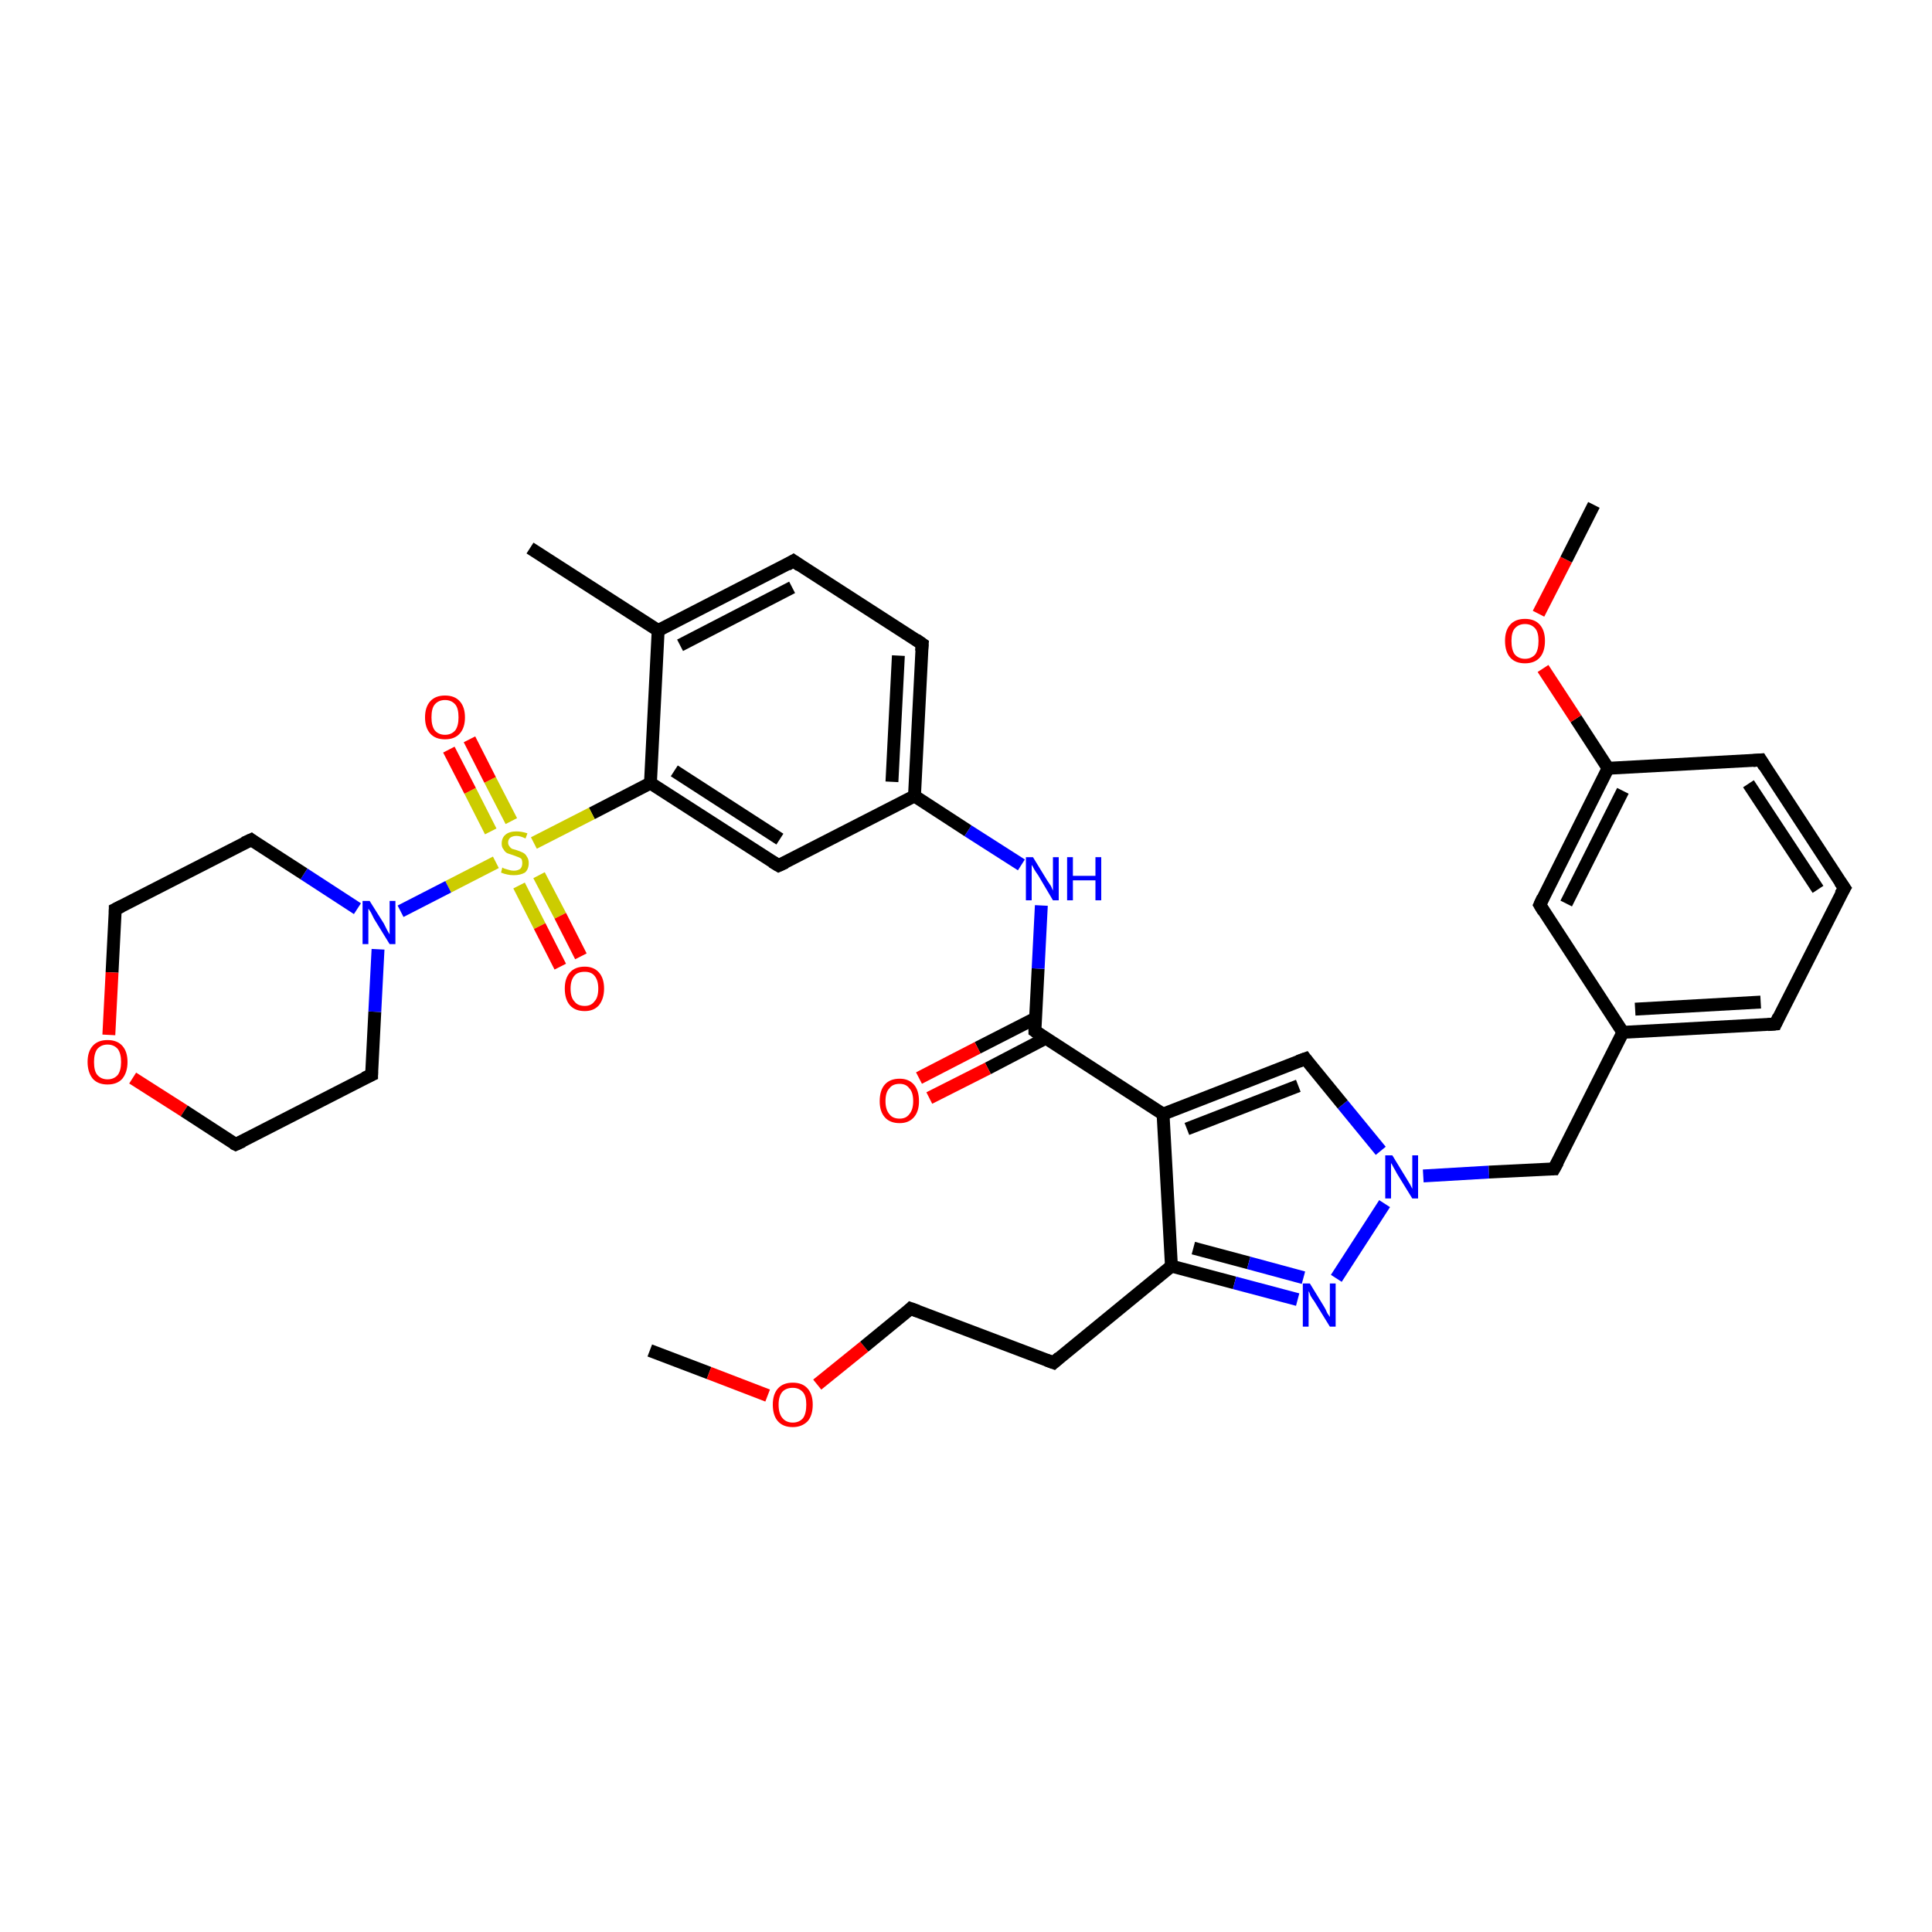 <?xml version='1.0' encoding='iso-8859-1'?>
<svg version='1.1' baseProfile='full'
              xmlns='http://www.w3.org/2000/svg'
                      xmlns:rdkit='http://www.rdkit.org/xml'
                      xmlns:xlink='http://www.w3.org/1999/xlink'
                  xml:space='preserve'
width='300px' height='300px' viewBox='0 0 300 300'>
<!-- END OF HEADER -->
<rect style='opacity:1.0;fill:#FFFFFF;stroke:none' width='300.0' height='300.0' x='0.0' y='0.0'> </rect>
<path class='bond-0 atom-0 atom-1' d='M 100.9,209.7 L 110.1,213.2' style='fill:none;fill-rule:evenodd;stroke:#000000;stroke-width:2.0px;stroke-linecap:butt;stroke-linejoin:miter;stroke-opacity:1' />
<path class='bond-0 atom-0 atom-1' d='M 110.1,213.2 L 119.2,216.7' style='fill:none;fill-rule:evenodd;stroke:#FF0000;stroke-width:2.0px;stroke-linecap:butt;stroke-linejoin:miter;stroke-opacity:1' />
<path class='bond-1 atom-1 atom-2' d='M 126.9,215.0 L 134.2,209.1' style='fill:none;fill-rule:evenodd;stroke:#FF0000;stroke-width:2.0px;stroke-linecap:butt;stroke-linejoin:miter;stroke-opacity:1' />
<path class='bond-1 atom-1 atom-2' d='M 134.2,209.1 L 141.4,203.2' style='fill:none;fill-rule:evenodd;stroke:#000000;stroke-width:2.0px;stroke-linecap:butt;stroke-linejoin:miter;stroke-opacity:1' />
<path class='bond-2 atom-2 atom-3' d='M 141.4,203.2 L 163.6,211.6' style='fill:none;fill-rule:evenodd;stroke:#000000;stroke-width:2.0px;stroke-linecap:butt;stroke-linejoin:miter;stroke-opacity:1' />
<path class='bond-3 atom-3 atom-4' d='M 163.6,211.6 L 181.9,196.6' style='fill:none;fill-rule:evenodd;stroke:#000000;stroke-width:2.0px;stroke-linecap:butt;stroke-linejoin:miter;stroke-opacity:1' />
<path class='bond-4 atom-4 atom-5' d='M 181.9,196.6 L 191.7,199.2' style='fill:none;fill-rule:evenodd;stroke:#000000;stroke-width:2.0px;stroke-linecap:butt;stroke-linejoin:miter;stroke-opacity:1' />
<path class='bond-4 atom-4 atom-5' d='M 191.7,199.2 L 201.5,201.8' style='fill:none;fill-rule:evenodd;stroke:#0000FF;stroke-width:2.0px;stroke-linecap:butt;stroke-linejoin:miter;stroke-opacity:1' />
<path class='bond-4 atom-4 atom-5' d='M 185.3,193.8 L 193.9,196.1' style='fill:none;fill-rule:evenodd;stroke:#000000;stroke-width:2.0px;stroke-linecap:butt;stroke-linejoin:miter;stroke-opacity:1' />
<path class='bond-4 atom-4 atom-5' d='M 193.9,196.1 L 202.4,198.4' style='fill:none;fill-rule:evenodd;stroke:#0000FF;stroke-width:2.0px;stroke-linecap:butt;stroke-linejoin:miter;stroke-opacity:1' />
<path class='bond-5 atom-5 atom-6' d='M 207.5,198.5 L 215.0,186.9' style='fill:none;fill-rule:evenodd;stroke:#0000FF;stroke-width:2.0px;stroke-linecap:butt;stroke-linejoin:miter;stroke-opacity:1' />
<path class='bond-6 atom-6 atom-7' d='M 221.0,182.6 L 231.2,182.0' style='fill:none;fill-rule:evenodd;stroke:#0000FF;stroke-width:2.0px;stroke-linecap:butt;stroke-linejoin:miter;stroke-opacity:1' />
<path class='bond-6 atom-6 atom-7' d='M 231.2,182.0 L 241.3,181.5' style='fill:none;fill-rule:evenodd;stroke:#000000;stroke-width:2.0px;stroke-linecap:butt;stroke-linejoin:miter;stroke-opacity:1' />
<path class='bond-7 atom-7 atom-8' d='M 241.3,181.5 L 252.0,160.3' style='fill:none;fill-rule:evenodd;stroke:#000000;stroke-width:2.0px;stroke-linecap:butt;stroke-linejoin:miter;stroke-opacity:1' />
<path class='bond-8 atom-8 atom-9' d='M 252.0,160.3 L 275.7,159.0' style='fill:none;fill-rule:evenodd;stroke:#000000;stroke-width:2.0px;stroke-linecap:butt;stroke-linejoin:miter;stroke-opacity:1' />
<path class='bond-8 atom-8 atom-9' d='M 253.9,156.7 L 273.4,155.6' style='fill:none;fill-rule:evenodd;stroke:#000000;stroke-width:2.0px;stroke-linecap:butt;stroke-linejoin:miter;stroke-opacity:1' />
<path class='bond-9 atom-9 atom-10' d='M 275.7,159.0 L 286.4,137.9' style='fill:none;fill-rule:evenodd;stroke:#000000;stroke-width:2.0px;stroke-linecap:butt;stroke-linejoin:miter;stroke-opacity:1' />
<path class='bond-10 atom-10 atom-11' d='M 286.4,137.9 L 273.4,118.0' style='fill:none;fill-rule:evenodd;stroke:#000000;stroke-width:2.0px;stroke-linecap:butt;stroke-linejoin:miter;stroke-opacity:1' />
<path class='bond-10 atom-10 atom-11' d='M 282.3,138.1 L 271.5,121.7' style='fill:none;fill-rule:evenodd;stroke:#000000;stroke-width:2.0px;stroke-linecap:butt;stroke-linejoin:miter;stroke-opacity:1' />
<path class='bond-11 atom-11 atom-12' d='M 273.4,118.0 L 249.7,119.3' style='fill:none;fill-rule:evenodd;stroke:#000000;stroke-width:2.0px;stroke-linecap:butt;stroke-linejoin:miter;stroke-opacity:1' />
<path class='bond-12 atom-12 atom-13' d='M 249.7,119.3 L 244.7,111.6' style='fill:none;fill-rule:evenodd;stroke:#000000;stroke-width:2.0px;stroke-linecap:butt;stroke-linejoin:miter;stroke-opacity:1' />
<path class='bond-12 atom-12 atom-13' d='M 244.7,111.6 L 239.6,103.8' style='fill:none;fill-rule:evenodd;stroke:#FF0000;stroke-width:2.0px;stroke-linecap:butt;stroke-linejoin:miter;stroke-opacity:1' />
<path class='bond-13 atom-13 atom-14' d='M 238.9,95.3 L 243.2,86.9' style='fill:none;fill-rule:evenodd;stroke:#FF0000;stroke-width:2.0px;stroke-linecap:butt;stroke-linejoin:miter;stroke-opacity:1' />
<path class='bond-13 atom-13 atom-14' d='M 243.2,86.9 L 247.5,78.4' style='fill:none;fill-rule:evenodd;stroke:#000000;stroke-width:2.0px;stroke-linecap:butt;stroke-linejoin:miter;stroke-opacity:1' />
<path class='bond-14 atom-12 atom-15' d='M 249.7,119.3 L 239.1,140.5' style='fill:none;fill-rule:evenodd;stroke:#000000;stroke-width:2.0px;stroke-linecap:butt;stroke-linejoin:miter;stroke-opacity:1' />
<path class='bond-14 atom-12 atom-15' d='M 252.0,122.8 L 243.2,140.3' style='fill:none;fill-rule:evenodd;stroke:#000000;stroke-width:2.0px;stroke-linecap:butt;stroke-linejoin:miter;stroke-opacity:1' />
<path class='bond-15 atom-6 atom-16' d='M 214.4,178.7 L 208.5,171.5' style='fill:none;fill-rule:evenodd;stroke:#0000FF;stroke-width:2.0px;stroke-linecap:butt;stroke-linejoin:miter;stroke-opacity:1' />
<path class='bond-15 atom-6 atom-16' d='M 208.5,171.5 L 202.7,164.4' style='fill:none;fill-rule:evenodd;stroke:#000000;stroke-width:2.0px;stroke-linecap:butt;stroke-linejoin:miter;stroke-opacity:1' />
<path class='bond-16 atom-16 atom-17' d='M 202.7,164.4 L 180.6,173.0' style='fill:none;fill-rule:evenodd;stroke:#000000;stroke-width:2.0px;stroke-linecap:butt;stroke-linejoin:miter;stroke-opacity:1' />
<path class='bond-16 atom-16 atom-17' d='M 201.6,168.6 L 184.3,175.3' style='fill:none;fill-rule:evenodd;stroke:#000000;stroke-width:2.0px;stroke-linecap:butt;stroke-linejoin:miter;stroke-opacity:1' />
<path class='bond-17 atom-17 atom-18' d='M 180.6,173.0 L 160.7,160.1' style='fill:none;fill-rule:evenodd;stroke:#000000;stroke-width:2.0px;stroke-linecap:butt;stroke-linejoin:miter;stroke-opacity:1' />
<path class='bond-18 atom-18 atom-19' d='M 160.8,158.1 L 151.8,162.7' style='fill:none;fill-rule:evenodd;stroke:#000000;stroke-width:2.0px;stroke-linecap:butt;stroke-linejoin:miter;stroke-opacity:1' />
<path class='bond-18 atom-18 atom-19' d='M 151.8,162.7 L 142.7,167.4' style='fill:none;fill-rule:evenodd;stroke:#FF0000;stroke-width:2.0px;stroke-linecap:butt;stroke-linejoin:miter;stroke-opacity:1' />
<path class='bond-18 atom-18 atom-19' d='M 162.4,161.2 L 153.4,165.9' style='fill:none;fill-rule:evenodd;stroke:#000000;stroke-width:2.0px;stroke-linecap:butt;stroke-linejoin:miter;stroke-opacity:1' />
<path class='bond-18 atom-18 atom-19' d='M 153.4,165.9 L 144.3,170.5' style='fill:none;fill-rule:evenodd;stroke:#FF0000;stroke-width:2.0px;stroke-linecap:butt;stroke-linejoin:miter;stroke-opacity:1' />
<path class='bond-19 atom-18 atom-20' d='M 160.7,160.1 L 161.2,150.4' style='fill:none;fill-rule:evenodd;stroke:#000000;stroke-width:2.0px;stroke-linecap:butt;stroke-linejoin:miter;stroke-opacity:1' />
<path class='bond-19 atom-18 atom-20' d='M 161.2,150.4 L 161.7,140.6' style='fill:none;fill-rule:evenodd;stroke:#0000FF;stroke-width:2.0px;stroke-linecap:butt;stroke-linejoin:miter;stroke-opacity:1' />
<path class='bond-20 atom-20 atom-21' d='M 158.6,134.3 L 150.3,129.0' style='fill:none;fill-rule:evenodd;stroke:#0000FF;stroke-width:2.0px;stroke-linecap:butt;stroke-linejoin:miter;stroke-opacity:1' />
<path class='bond-20 atom-20 atom-21' d='M 150.3,129.0 L 142.0,123.6' style='fill:none;fill-rule:evenodd;stroke:#000000;stroke-width:2.0px;stroke-linecap:butt;stroke-linejoin:miter;stroke-opacity:1' />
<path class='bond-21 atom-21 atom-22' d='M 142.0,123.6 L 143.2,100.0' style='fill:none;fill-rule:evenodd;stroke:#000000;stroke-width:2.0px;stroke-linecap:butt;stroke-linejoin:miter;stroke-opacity:1' />
<path class='bond-21 atom-21 atom-22' d='M 138.5,121.4 L 139.5,101.8' style='fill:none;fill-rule:evenodd;stroke:#000000;stroke-width:2.0px;stroke-linecap:butt;stroke-linejoin:miter;stroke-opacity:1' />
<path class='bond-22 atom-22 atom-23' d='M 143.2,100.0 L 123.2,87.1' style='fill:none;fill-rule:evenodd;stroke:#000000;stroke-width:2.0px;stroke-linecap:butt;stroke-linejoin:miter;stroke-opacity:1' />
<path class='bond-23 atom-23 atom-24' d='M 123.2,87.1 L 102.2,97.9' style='fill:none;fill-rule:evenodd;stroke:#000000;stroke-width:2.0px;stroke-linecap:butt;stroke-linejoin:miter;stroke-opacity:1' />
<path class='bond-23 atom-23 atom-24' d='M 123.0,91.2 L 105.6,100.2' style='fill:none;fill-rule:evenodd;stroke:#000000;stroke-width:2.0px;stroke-linecap:butt;stroke-linejoin:miter;stroke-opacity:1' />
<path class='bond-24 atom-24 atom-25' d='M 102.2,97.9 L 82.3,85.1' style='fill:none;fill-rule:evenodd;stroke:#000000;stroke-width:2.0px;stroke-linecap:butt;stroke-linejoin:miter;stroke-opacity:1' />
<path class='bond-25 atom-24 atom-26' d='M 102.2,97.9 L 101.0,121.6' style='fill:none;fill-rule:evenodd;stroke:#000000;stroke-width:2.0px;stroke-linecap:butt;stroke-linejoin:miter;stroke-opacity:1' />
<path class='bond-26 atom-26 atom-27' d='M 101.0,121.6 L 120.9,134.4' style='fill:none;fill-rule:evenodd;stroke:#000000;stroke-width:2.0px;stroke-linecap:butt;stroke-linejoin:miter;stroke-opacity:1' />
<path class='bond-26 atom-26 atom-27' d='M 104.7,119.7 L 121.1,130.3' style='fill:none;fill-rule:evenodd;stroke:#000000;stroke-width:2.0px;stroke-linecap:butt;stroke-linejoin:miter;stroke-opacity:1' />
<path class='bond-27 atom-26 atom-28' d='M 101.0,121.6 L 91.9,126.3' style='fill:none;fill-rule:evenodd;stroke:#000000;stroke-width:2.0px;stroke-linecap:butt;stroke-linejoin:miter;stroke-opacity:1' />
<path class='bond-27 atom-26 atom-28' d='M 91.9,126.3 L 82.9,130.9' style='fill:none;fill-rule:evenodd;stroke:#CCCC00;stroke-width:2.0px;stroke-linecap:butt;stroke-linejoin:miter;stroke-opacity:1' />
<path class='bond-28 atom-28 atom-29' d='M 80.6,137.5 L 83.8,143.8' style='fill:none;fill-rule:evenodd;stroke:#CCCC00;stroke-width:2.0px;stroke-linecap:butt;stroke-linejoin:miter;stroke-opacity:1' />
<path class='bond-28 atom-28 atom-29' d='M 83.8,143.8 L 87.0,150.1' style='fill:none;fill-rule:evenodd;stroke:#FF0000;stroke-width:2.0px;stroke-linecap:butt;stroke-linejoin:miter;stroke-opacity:1' />
<path class='bond-28 atom-28 atom-29' d='M 83.7,135.9 L 87.0,142.2' style='fill:none;fill-rule:evenodd;stroke:#CCCC00;stroke-width:2.0px;stroke-linecap:butt;stroke-linejoin:miter;stroke-opacity:1' />
<path class='bond-28 atom-28 atom-29' d='M 87.0,142.2 L 90.2,148.5' style='fill:none;fill-rule:evenodd;stroke:#FF0000;stroke-width:2.0px;stroke-linecap:butt;stroke-linejoin:miter;stroke-opacity:1' />
<path class='bond-29 atom-28 atom-30' d='M 79.4,127.5 L 76.1,121.1' style='fill:none;fill-rule:evenodd;stroke:#CCCC00;stroke-width:2.0px;stroke-linecap:butt;stroke-linejoin:miter;stroke-opacity:1' />
<path class='bond-29 atom-28 atom-30' d='M 76.1,121.1 L 72.9,114.8' style='fill:none;fill-rule:evenodd;stroke:#FF0000;stroke-width:2.0px;stroke-linecap:butt;stroke-linejoin:miter;stroke-opacity:1' />
<path class='bond-29 atom-28 atom-30' d='M 76.2,129.1 L 73.0,122.8' style='fill:none;fill-rule:evenodd;stroke:#CCCC00;stroke-width:2.0px;stroke-linecap:butt;stroke-linejoin:miter;stroke-opacity:1' />
<path class='bond-29 atom-28 atom-30' d='M 73.0,122.8 L 69.7,116.4' style='fill:none;fill-rule:evenodd;stroke:#FF0000;stroke-width:2.0px;stroke-linecap:butt;stroke-linejoin:miter;stroke-opacity:1' />
<path class='bond-30 atom-28 atom-31' d='M 77.0,133.9 L 69.6,137.7' style='fill:none;fill-rule:evenodd;stroke:#CCCC00;stroke-width:2.0px;stroke-linecap:butt;stroke-linejoin:miter;stroke-opacity:1' />
<path class='bond-30 atom-28 atom-31' d='M 69.6,137.7 L 62.2,141.5' style='fill:none;fill-rule:evenodd;stroke:#0000FF;stroke-width:2.0px;stroke-linecap:butt;stroke-linejoin:miter;stroke-opacity:1' />
<path class='bond-31 atom-31 atom-32' d='M 55.5,141.1 L 47.2,135.7' style='fill:none;fill-rule:evenodd;stroke:#0000FF;stroke-width:2.0px;stroke-linecap:butt;stroke-linejoin:miter;stroke-opacity:1' />
<path class='bond-31 atom-31 atom-32' d='M 47.2,135.7 L 39.0,130.4' style='fill:none;fill-rule:evenodd;stroke:#000000;stroke-width:2.0px;stroke-linecap:butt;stroke-linejoin:miter;stroke-opacity:1' />
<path class='bond-32 atom-32 atom-33' d='M 39.0,130.4 L 17.9,141.2' style='fill:none;fill-rule:evenodd;stroke:#000000;stroke-width:2.0px;stroke-linecap:butt;stroke-linejoin:miter;stroke-opacity:1' />
<path class='bond-33 atom-33 atom-34' d='M 17.9,141.2 L 17.4,151.0' style='fill:none;fill-rule:evenodd;stroke:#000000;stroke-width:2.0px;stroke-linecap:butt;stroke-linejoin:miter;stroke-opacity:1' />
<path class='bond-33 atom-33 atom-34' d='M 17.4,151.0 L 16.9,160.7' style='fill:none;fill-rule:evenodd;stroke:#FF0000;stroke-width:2.0px;stroke-linecap:butt;stroke-linejoin:miter;stroke-opacity:1' />
<path class='bond-34 atom-34 atom-35' d='M 20.6,167.4 L 28.6,172.5' style='fill:none;fill-rule:evenodd;stroke:#FF0000;stroke-width:2.0px;stroke-linecap:butt;stroke-linejoin:miter;stroke-opacity:1' />
<path class='bond-34 atom-34 atom-35' d='M 28.6,172.5 L 36.6,177.7' style='fill:none;fill-rule:evenodd;stroke:#000000;stroke-width:2.0px;stroke-linecap:butt;stroke-linejoin:miter;stroke-opacity:1' />
<path class='bond-35 atom-35 atom-36' d='M 36.6,177.7 L 57.7,166.9' style='fill:none;fill-rule:evenodd;stroke:#000000;stroke-width:2.0px;stroke-linecap:butt;stroke-linejoin:miter;stroke-opacity:1' />
<path class='bond-36 atom-17 atom-4' d='M 180.6,173.0 L 181.9,196.6' style='fill:none;fill-rule:evenodd;stroke:#000000;stroke-width:2.0px;stroke-linecap:butt;stroke-linejoin:miter;stroke-opacity:1' />
<path class='bond-37 atom-27 atom-21' d='M 120.9,134.4 L 142.0,123.6' style='fill:none;fill-rule:evenodd;stroke:#000000;stroke-width:2.0px;stroke-linecap:butt;stroke-linejoin:miter;stroke-opacity:1' />
<path class='bond-38 atom-36 atom-31' d='M 57.7,166.9 L 58.2,157.1' style='fill:none;fill-rule:evenodd;stroke:#000000;stroke-width:2.0px;stroke-linecap:butt;stroke-linejoin:miter;stroke-opacity:1' />
<path class='bond-38 atom-36 atom-31' d='M 58.2,157.1 L 58.7,147.4' style='fill:none;fill-rule:evenodd;stroke:#0000FF;stroke-width:2.0px;stroke-linecap:butt;stroke-linejoin:miter;stroke-opacity:1' />
<path class='bond-39 atom-15 atom-8' d='M 239.1,140.5 L 252.0,160.3' style='fill:none;fill-rule:evenodd;stroke:#000000;stroke-width:2.0px;stroke-linecap:butt;stroke-linejoin:miter;stroke-opacity:1' />
<path d='M 141.1,203.5 L 141.4,203.2 L 142.5,203.6' style='fill:none;stroke:#000000;stroke-width:2.0px;stroke-linecap:butt;stroke-linejoin:miter;stroke-opacity:1;' />
<path d='M 162.5,211.2 L 163.6,211.6 L 164.5,210.8' style='fill:none;stroke:#000000;stroke-width:2.0px;stroke-linecap:butt;stroke-linejoin:miter;stroke-opacity:1;' />
<path d='M 240.8,181.5 L 241.3,181.5 L 241.9,180.4' style='fill:none;stroke:#000000;stroke-width:2.0px;stroke-linecap:butt;stroke-linejoin:miter;stroke-opacity:1;' />
<path d='M 274.5,159.1 L 275.7,159.0 L 276.2,157.9' style='fill:none;stroke:#000000;stroke-width:2.0px;stroke-linecap:butt;stroke-linejoin:miter;stroke-opacity:1;' />
<path d='M 285.8,138.9 L 286.4,137.9 L 285.7,136.9' style='fill:none;stroke:#000000;stroke-width:2.0px;stroke-linecap:butt;stroke-linejoin:miter;stroke-opacity:1;' />
<path d='M 274.0,119.0 L 273.4,118.0 L 272.2,118.1' style='fill:none;stroke:#000000;stroke-width:2.0px;stroke-linecap:butt;stroke-linejoin:miter;stroke-opacity:1;' />
<path d='M 239.6,139.4 L 239.1,140.5 L 239.7,141.5' style='fill:none;stroke:#000000;stroke-width:2.0px;stroke-linecap:butt;stroke-linejoin:miter;stroke-opacity:1;' />
<path d='M 203.0,164.8 L 202.7,164.4 L 201.6,164.8' style='fill:none;stroke:#000000;stroke-width:2.0px;stroke-linecap:butt;stroke-linejoin:miter;stroke-opacity:1;' />
<path d='M 161.7,160.8 L 160.7,160.1 L 160.7,159.6' style='fill:none;stroke:#000000;stroke-width:2.0px;stroke-linecap:butt;stroke-linejoin:miter;stroke-opacity:1;' />
<path d='M 143.1,101.1 L 143.2,100.0 L 142.2,99.3' style='fill:none;stroke:#000000;stroke-width:2.0px;stroke-linecap:butt;stroke-linejoin:miter;stroke-opacity:1;' />
<path d='M 124.2,87.8 L 123.2,87.1 L 122.2,87.7' style='fill:none;stroke:#000000;stroke-width:2.0px;stroke-linecap:butt;stroke-linejoin:miter;stroke-opacity:1;' />
<path d='M 119.9,133.8 L 120.9,134.4 L 122.0,133.9' style='fill:none;stroke:#000000;stroke-width:2.0px;stroke-linecap:butt;stroke-linejoin:miter;stroke-opacity:1;' />
<path d='M 39.4,130.7 L 39.0,130.4 L 37.9,130.9' style='fill:none;stroke:#000000;stroke-width:2.0px;stroke-linecap:butt;stroke-linejoin:miter;stroke-opacity:1;' />
<path d='M 18.9,140.7 L 17.9,141.2 L 17.9,141.7' style='fill:none;stroke:#000000;stroke-width:2.0px;stroke-linecap:butt;stroke-linejoin:miter;stroke-opacity:1;' />
<path d='M 36.2,177.5 L 36.6,177.7 L 37.7,177.2' style='fill:none;stroke:#000000;stroke-width:2.0px;stroke-linecap:butt;stroke-linejoin:miter;stroke-opacity:1;' />
<path d='M 56.6,167.4 L 57.7,166.9 L 57.7,166.4' style='fill:none;stroke:#000000;stroke-width:2.0px;stroke-linecap:butt;stroke-linejoin:miter;stroke-opacity:1;' />
<path class='atom-1' d='M 120.0 218.1
Q 120.0 216.5, 120.8 215.6
Q 121.6 214.7, 123.1 214.7
Q 124.6 214.7, 125.4 215.6
Q 126.2 216.5, 126.2 218.1
Q 126.2 219.8, 125.4 220.7
Q 124.5 221.6, 123.1 221.6
Q 121.6 221.6, 120.8 220.7
Q 120.0 219.8, 120.0 218.1
M 123.1 220.9
Q 124.1 220.9, 124.7 220.2
Q 125.2 219.5, 125.2 218.1
Q 125.2 216.8, 124.7 216.2
Q 124.1 215.5, 123.1 215.5
Q 122.1 215.5, 121.5 216.1
Q 120.9 216.8, 120.9 218.1
Q 120.9 219.5, 121.5 220.2
Q 122.1 220.9, 123.1 220.9
' fill='#FF0000'/>
<path class='atom-5' d='M 203.4 199.3
L 205.6 202.9
Q 205.8 203.2, 206.1 203.9
Q 206.5 204.5, 206.5 204.5
L 206.5 199.3
L 207.4 199.3
L 207.4 206.0
L 206.5 206.0
L 204.1 202.1
Q 203.8 201.7, 203.5 201.2
Q 203.3 200.6, 203.2 200.5
L 203.2 206.0
L 202.3 206.0
L 202.3 199.3
L 203.4 199.3
' fill='#0000FF'/>
<path class='atom-6' d='M 216.2 179.4
L 218.4 183.0
Q 218.6 183.3, 219.0 184.0
Q 219.3 184.6, 219.3 184.6
L 219.3 179.4
L 220.2 179.4
L 220.2 186.1
L 219.3 186.1
L 216.9 182.2
Q 216.7 181.8, 216.4 181.3
Q 216.1 180.7, 216.0 180.6
L 216.0 186.1
L 215.1 186.1
L 215.1 179.4
L 216.2 179.4
' fill='#0000FF'/>
<path class='atom-13' d='M 233.7 99.5
Q 233.7 97.9, 234.5 97.0
Q 235.3 96.1, 236.8 96.1
Q 238.3 96.1, 239.1 97.0
Q 239.9 97.9, 239.9 99.5
Q 239.9 101.2, 239.1 102.1
Q 238.3 103.0, 236.8 103.0
Q 235.3 103.0, 234.5 102.1
Q 233.7 101.2, 233.7 99.5
M 236.8 102.3
Q 237.8 102.3, 238.4 101.6
Q 238.9 100.9, 238.9 99.5
Q 238.9 98.2, 238.4 97.6
Q 237.8 96.9, 236.8 96.9
Q 235.8 96.9, 235.2 97.6
Q 234.7 98.2, 234.7 99.5
Q 234.7 100.9, 235.2 101.6
Q 235.8 102.3, 236.8 102.3
' fill='#FF0000'/>
<path class='atom-19' d='M 136.6 171.0
Q 136.6 169.3, 137.4 168.4
Q 138.2 167.5, 139.7 167.5
Q 141.1 167.5, 141.9 168.4
Q 142.7 169.3, 142.7 171.0
Q 142.7 172.6, 141.9 173.5
Q 141.1 174.4, 139.7 174.4
Q 138.2 174.4, 137.4 173.5
Q 136.6 172.6, 136.6 171.0
M 139.7 173.7
Q 140.7 173.7, 141.2 173.0
Q 141.8 172.3, 141.8 171.0
Q 141.8 169.6, 141.2 169.0
Q 140.7 168.3, 139.7 168.3
Q 138.6 168.3, 138.1 169.0
Q 137.5 169.6, 137.5 171.0
Q 137.5 172.3, 138.1 173.0
Q 138.6 173.7, 139.7 173.7
' fill='#FF0000'/>
<path class='atom-20' d='M 160.4 133.1
L 162.6 136.7
Q 162.8 137.0, 163.2 137.6
Q 163.5 138.3, 163.5 138.3
L 163.5 133.1
L 164.4 133.1
L 164.4 139.8
L 163.5 139.8
L 161.2 135.9
Q 160.9 135.5, 160.6 135.0
Q 160.3 134.4, 160.2 134.3
L 160.2 139.8
L 159.3 139.8
L 159.3 133.1
L 160.4 133.1
' fill='#0000FF'/>
<path class='atom-20' d='M 165.7 133.1
L 166.6 133.1
L 166.6 136.0
L 170.1 136.0
L 170.1 133.1
L 171.0 133.1
L 171.0 139.8
L 170.1 139.8
L 170.1 136.7
L 166.6 136.7
L 166.6 139.8
L 165.7 139.8
L 165.7 133.1
' fill='#0000FF'/>
<path class='atom-28' d='M 78.0 134.7
Q 78.1 134.8, 78.4 134.9
Q 78.7 135.0, 79.1 135.1
Q 79.4 135.2, 79.8 135.2
Q 80.4 135.2, 80.8 134.9
Q 81.1 134.6, 81.1 134.0
Q 81.1 133.7, 81.0 133.4
Q 80.8 133.2, 80.5 133.1
Q 80.2 133.0, 79.7 132.8
Q 79.1 132.6, 78.8 132.5
Q 78.4 132.3, 78.2 131.9
Q 77.9 131.6, 77.9 131.0
Q 77.9 130.1, 78.5 129.6
Q 79.1 129.1, 80.2 129.1
Q 81.0 129.1, 81.9 129.4
L 81.6 130.2
Q 80.8 129.8, 80.2 129.8
Q 79.6 129.8, 79.2 130.1
Q 78.9 130.4, 78.9 130.8
Q 78.9 131.2, 79.1 131.4
Q 79.2 131.6, 79.5 131.8
Q 79.8 131.9, 80.2 132.0
Q 80.8 132.2, 81.2 132.4
Q 81.6 132.6, 81.8 133.0
Q 82.1 133.4, 82.1 134.0
Q 82.1 135.0, 81.5 135.5
Q 80.8 135.9, 79.8 135.9
Q 79.2 135.9, 78.8 135.8
Q 78.3 135.7, 77.8 135.5
L 78.0 134.7
' fill='#CCCC00'/>
<path class='atom-29' d='M 87.7 153.5
Q 87.7 151.9, 88.5 151.0
Q 89.3 150.1, 90.8 150.1
Q 92.2 150.1, 93.0 151.0
Q 93.8 151.9, 93.8 153.5
Q 93.8 155.1, 93.0 156.1
Q 92.2 157.0, 90.8 157.0
Q 89.3 157.0, 88.5 156.1
Q 87.7 155.2, 87.7 153.5
M 90.8 156.2
Q 91.8 156.2, 92.3 155.5
Q 92.9 154.9, 92.9 153.5
Q 92.9 152.2, 92.3 151.5
Q 91.8 150.9, 90.8 150.9
Q 89.7 150.9, 89.2 151.5
Q 88.6 152.2, 88.6 153.5
Q 88.6 154.9, 89.2 155.5
Q 89.7 156.2, 90.8 156.2
' fill='#FF0000'/>
<path class='atom-30' d='M 66.0 111.4
Q 66.0 109.8, 66.8 108.9
Q 67.6 108.0, 69.1 108.0
Q 70.6 108.0, 71.4 108.9
Q 72.2 109.8, 72.2 111.4
Q 72.2 113.0, 71.4 113.9
Q 70.6 114.8, 69.1 114.8
Q 67.6 114.8, 66.8 113.9
Q 66.0 113.0, 66.0 111.4
M 69.1 114.1
Q 70.1 114.1, 70.7 113.4
Q 71.2 112.7, 71.2 111.4
Q 71.2 110.0, 70.7 109.4
Q 70.1 108.7, 69.1 108.7
Q 68.1 108.7, 67.5 109.4
Q 67.0 110.0, 67.0 111.4
Q 67.0 112.7, 67.5 113.4
Q 68.1 114.1, 69.1 114.1
' fill='#FF0000'/>
<path class='atom-31' d='M 57.4 139.9
L 59.6 143.4
Q 59.8 143.8, 60.1 144.4
Q 60.5 145.1, 60.5 145.1
L 60.5 139.9
L 61.4 139.9
L 61.4 146.6
L 60.5 146.6
L 58.1 142.7
Q 57.9 142.3, 57.6 141.7
Q 57.3 141.2, 57.2 141.1
L 57.2 146.6
L 56.3 146.6
L 56.3 139.9
L 57.4 139.9
' fill='#0000FF'/>
<path class='atom-34' d='M 13.6 164.9
Q 13.6 163.3, 14.4 162.4
Q 15.2 161.5, 16.7 161.5
Q 18.2 161.5, 19.0 162.4
Q 19.8 163.3, 19.8 164.9
Q 19.8 166.5, 19.0 167.5
Q 18.2 168.4, 16.7 168.4
Q 15.2 168.4, 14.4 167.5
Q 13.6 166.5, 13.6 164.9
M 16.7 167.6
Q 17.7 167.6, 18.3 166.9
Q 18.8 166.2, 18.8 164.9
Q 18.8 163.6, 18.3 162.9
Q 17.7 162.2, 16.7 162.2
Q 15.7 162.2, 15.1 162.9
Q 14.6 163.6, 14.6 164.9
Q 14.6 166.3, 15.1 166.9
Q 15.7 167.6, 16.7 167.6
' fill='#FF0000'/>
</svg>
